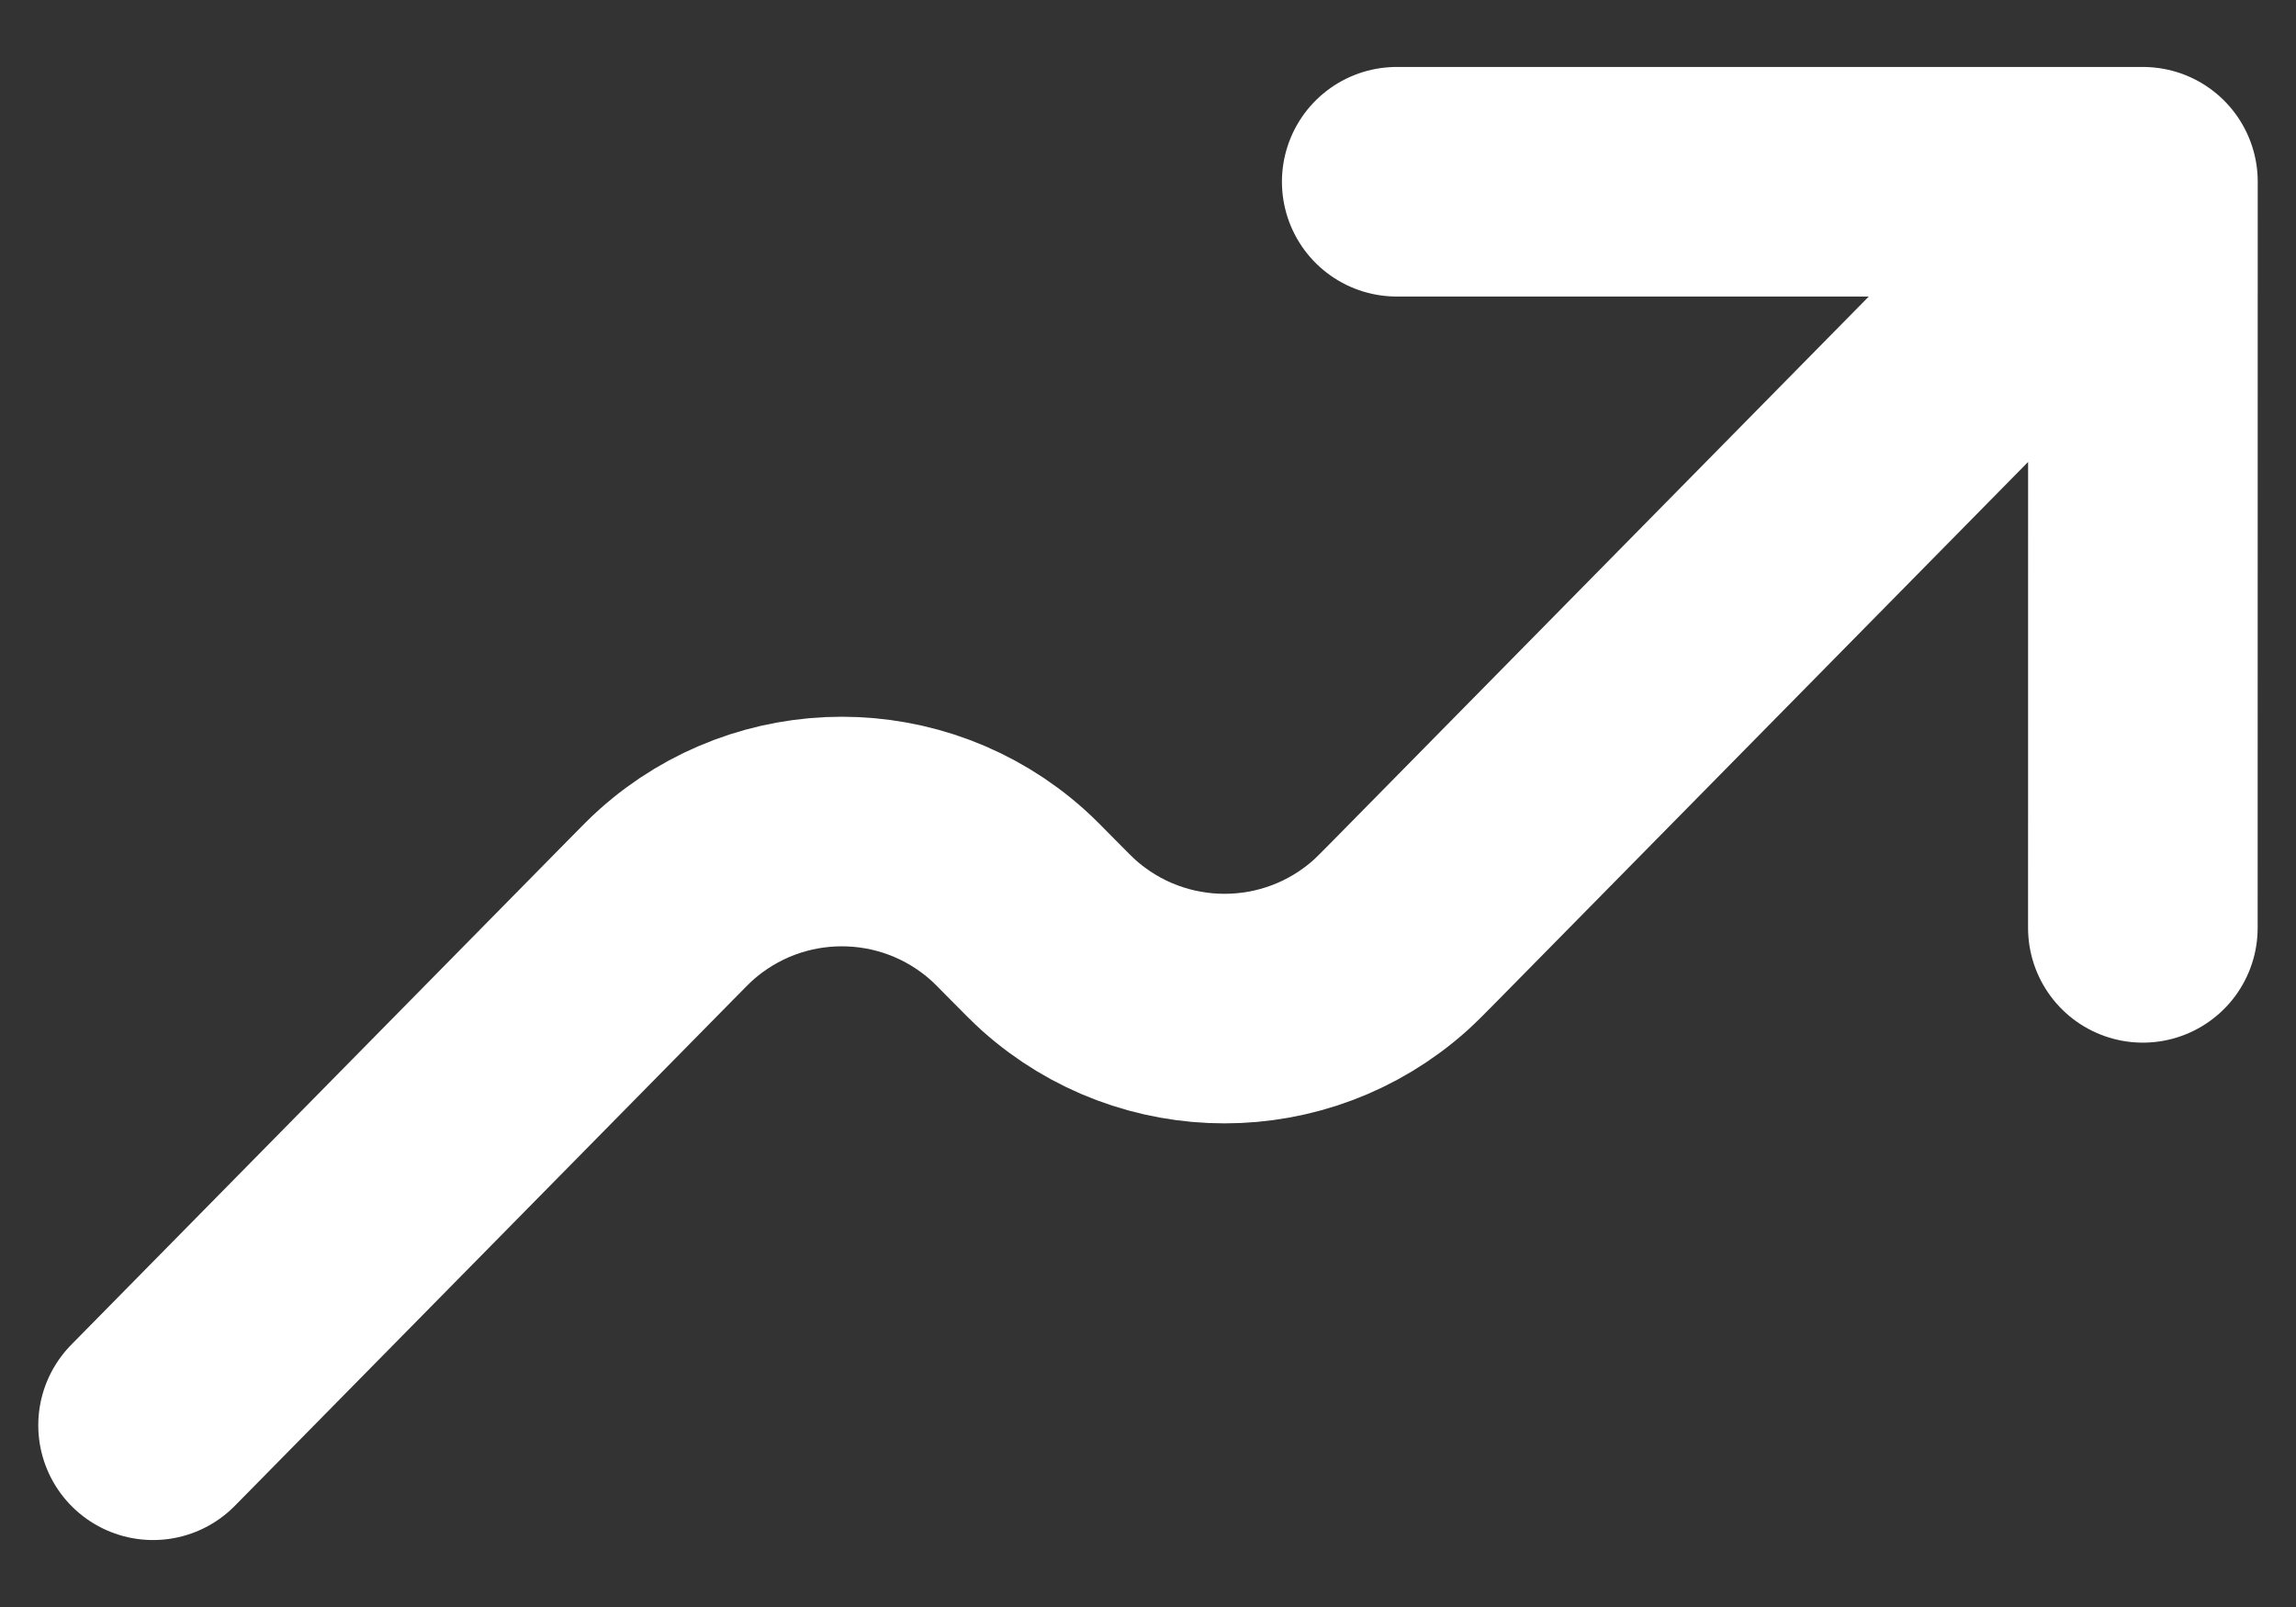 <svg width="30" height="21" viewBox="0 0 30 21" fill="none" xmlns="http://www.w3.org/2000/svg">
<rect x="0" y="0" width="30" height="21" fill="#333333" stroke="none"/>
<path d="M28 2.375L18.5 12.023C18.33 12.196 18.243 12.283 18.167 12.352C16.933 13.456 15.067 13.456 13.833 12.352C13.757 12.283 13.67 12.197 13.499 12.023C13.329 11.85 13.243 11.763 13.167 11.695C11.933 10.59 10.066 10.59 8.832 11.695C8.756 11.763 8.671 11.849 8.501 12.022L2 18.625M28 2.375L27.999 12.125M28 2.375H18.25" stroke="white" stroke-width="3" stroke-linecap="round" stroke-linejoin="round"/>
</svg>

